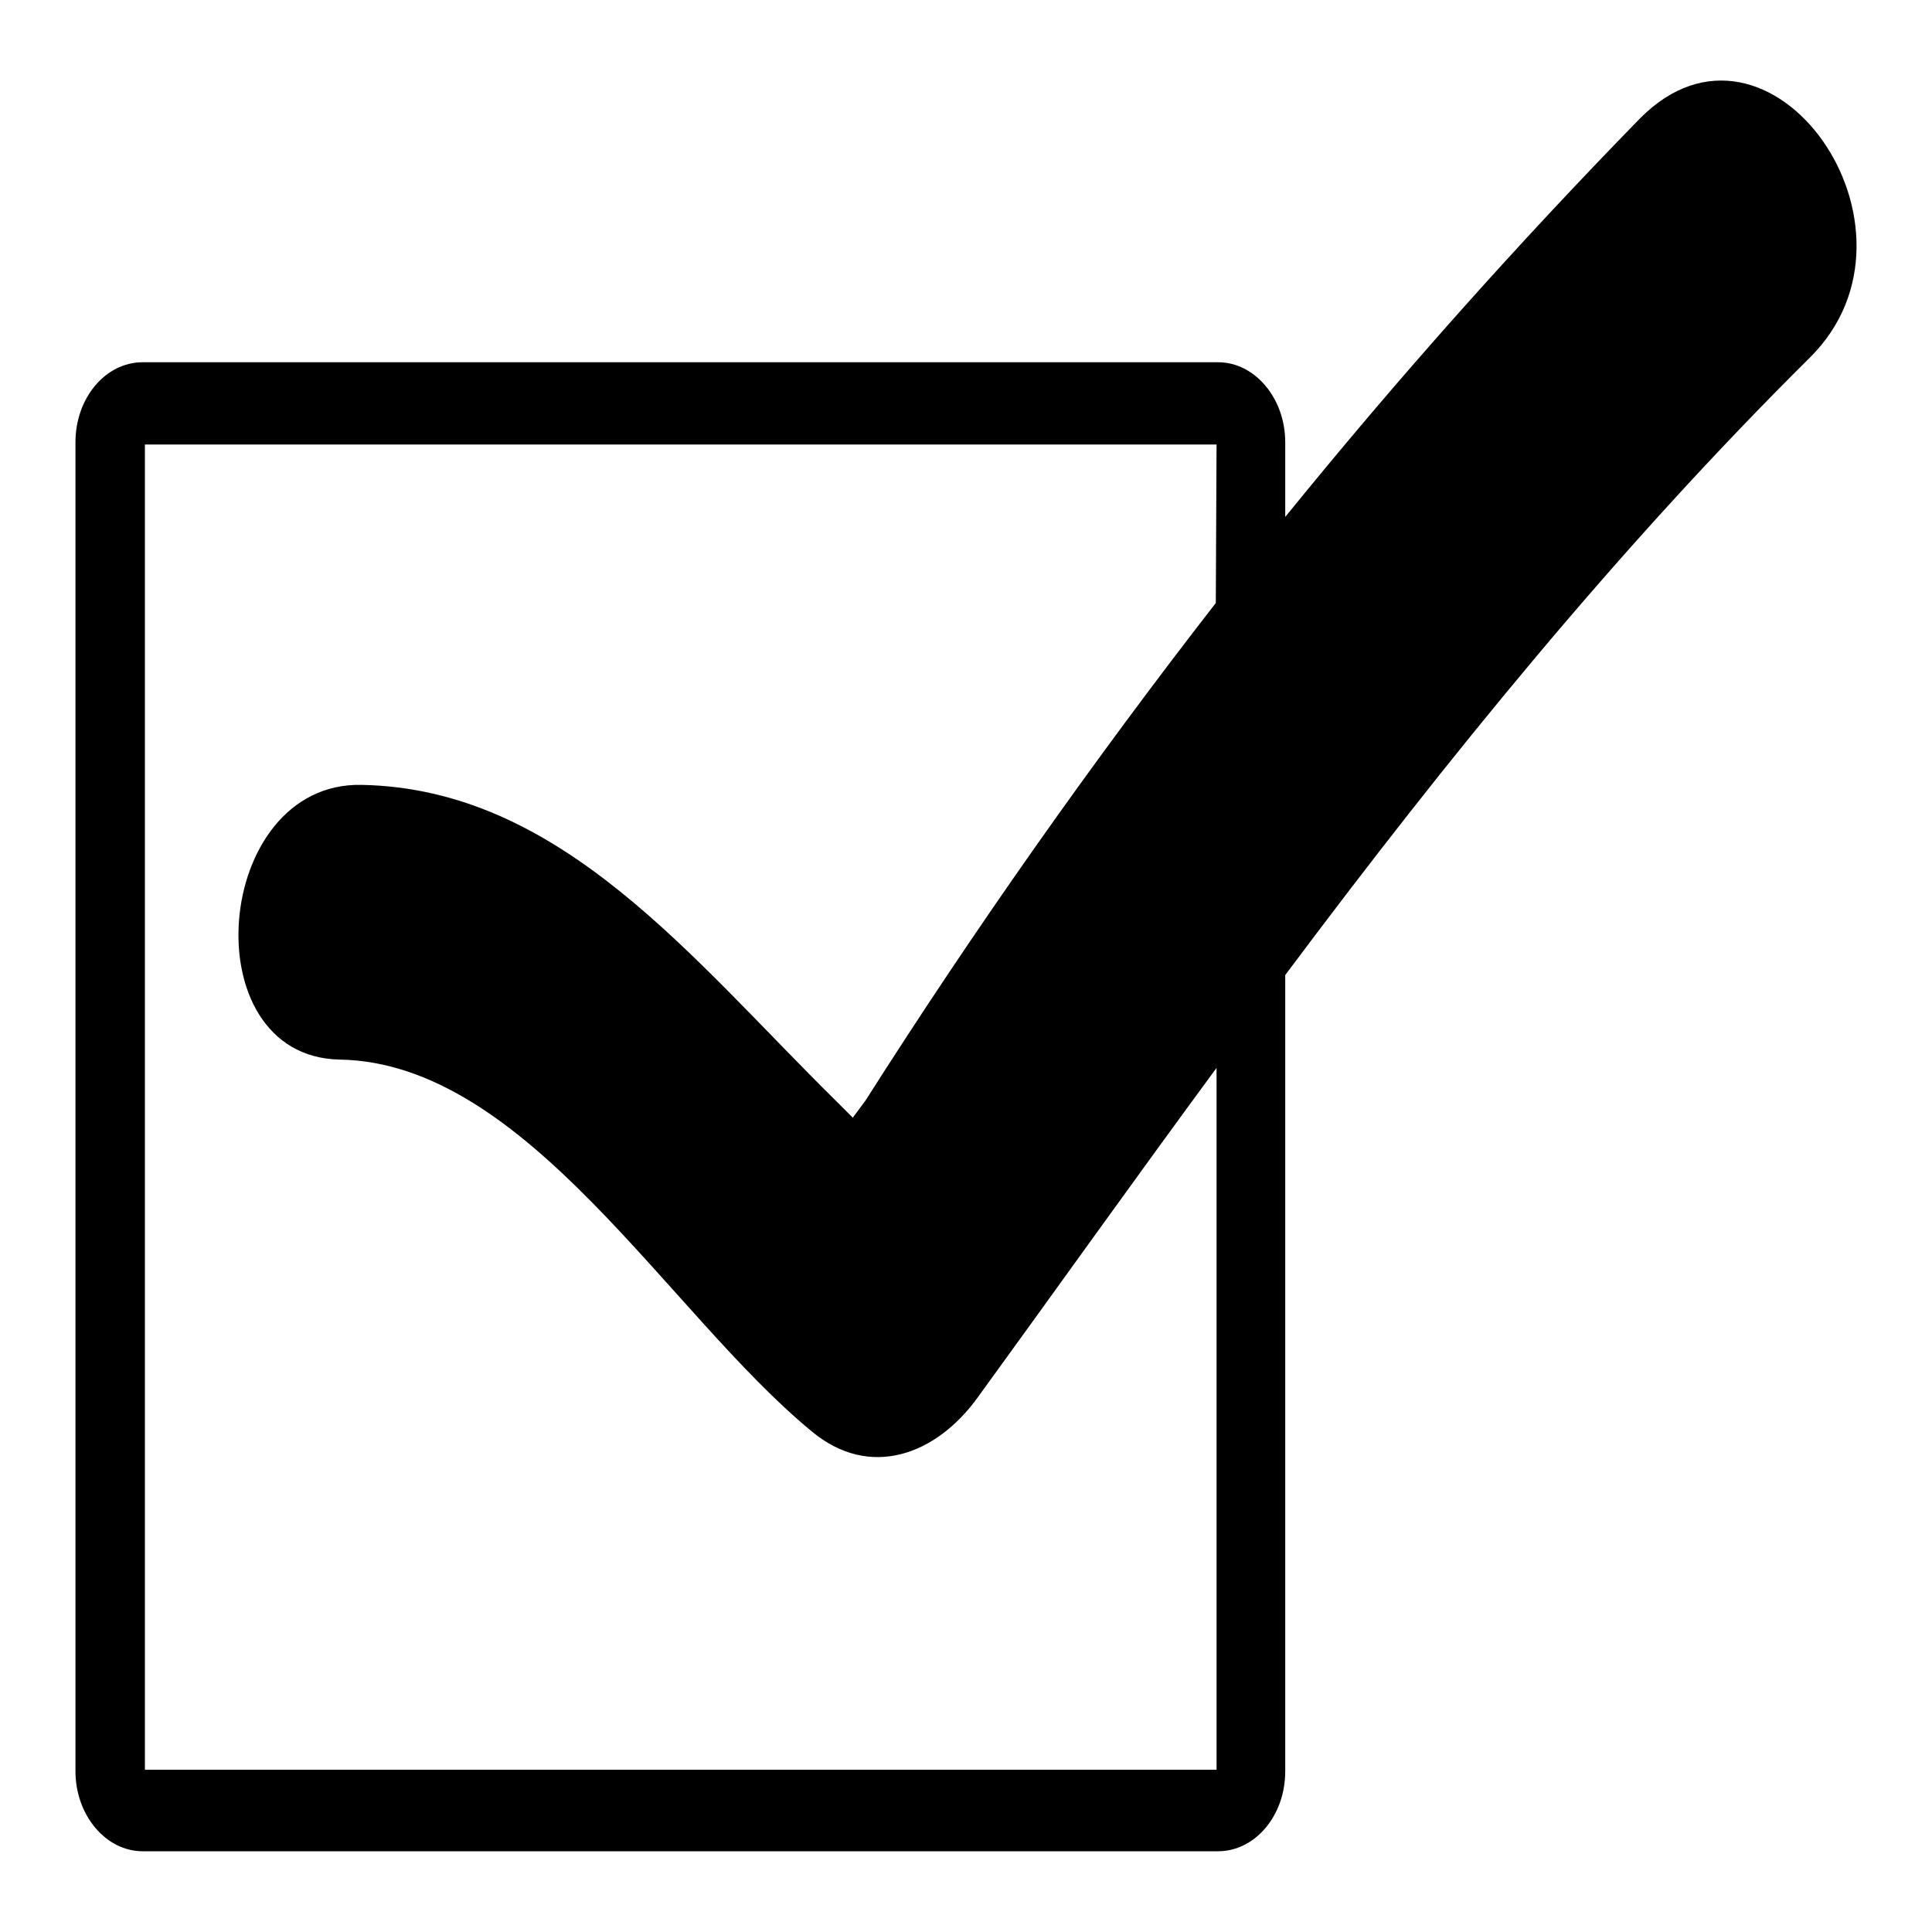 <?xml version="1.0" encoding="utf-8"?>
<!-- Svg Vector Icons : http://www.onlinewebfonts.com/icon -->
<!DOCTYPE svg PUBLIC "-//W3C//DTD SVG 1.1//EN" "http://www.w3.org/Graphics/SVG/1.1/DTD/svg11.dtd">
<svg version="1.1" xmlns="http://www.w3.org/2000/svg" xmlns:xlink="http://www.w3.org/1999/xlink" x="0px" y="0px" viewBox="0 0 256 256" enable-background="new 0 0 256 256" xml:space="preserve">
<g><g><path fill="#000000" d="M239.8,47.4c-25.3,25.1-47.9,52.9-69.5,81.8v105.5c0,5.9-4,10.6-8.9,10.6H18.9c-4.9,0-8.9-4.8-8.9-10.6V58.6c0-5.9,4-10.6,8.9-10.6h142.5c4.9,0,8.9,4.8,8.9,10.6v9.9c15-18.5,30.7-36.1,47-52.8C234.5-1.7,257.1,30.3,239.8,47.4z M161.2,58.9h-142v175.6h142v-93c-10.6,14.4-21,29-31.6,43.6c-5.6,7.8-14.4,10.9-22,4.6c-19.1-15.7-37.8-48.9-62.6-49.3c-19.7-0.4-16.8-36.8,2.9-36.4c26.5,0.5,43.8,23.1,63,42l2.1,2.1l1.7-2.3c14.5-22.8,30-44.8,46.4-65.9L161.2,58.9L161.2,58.9z"/></g></g>
</svg>